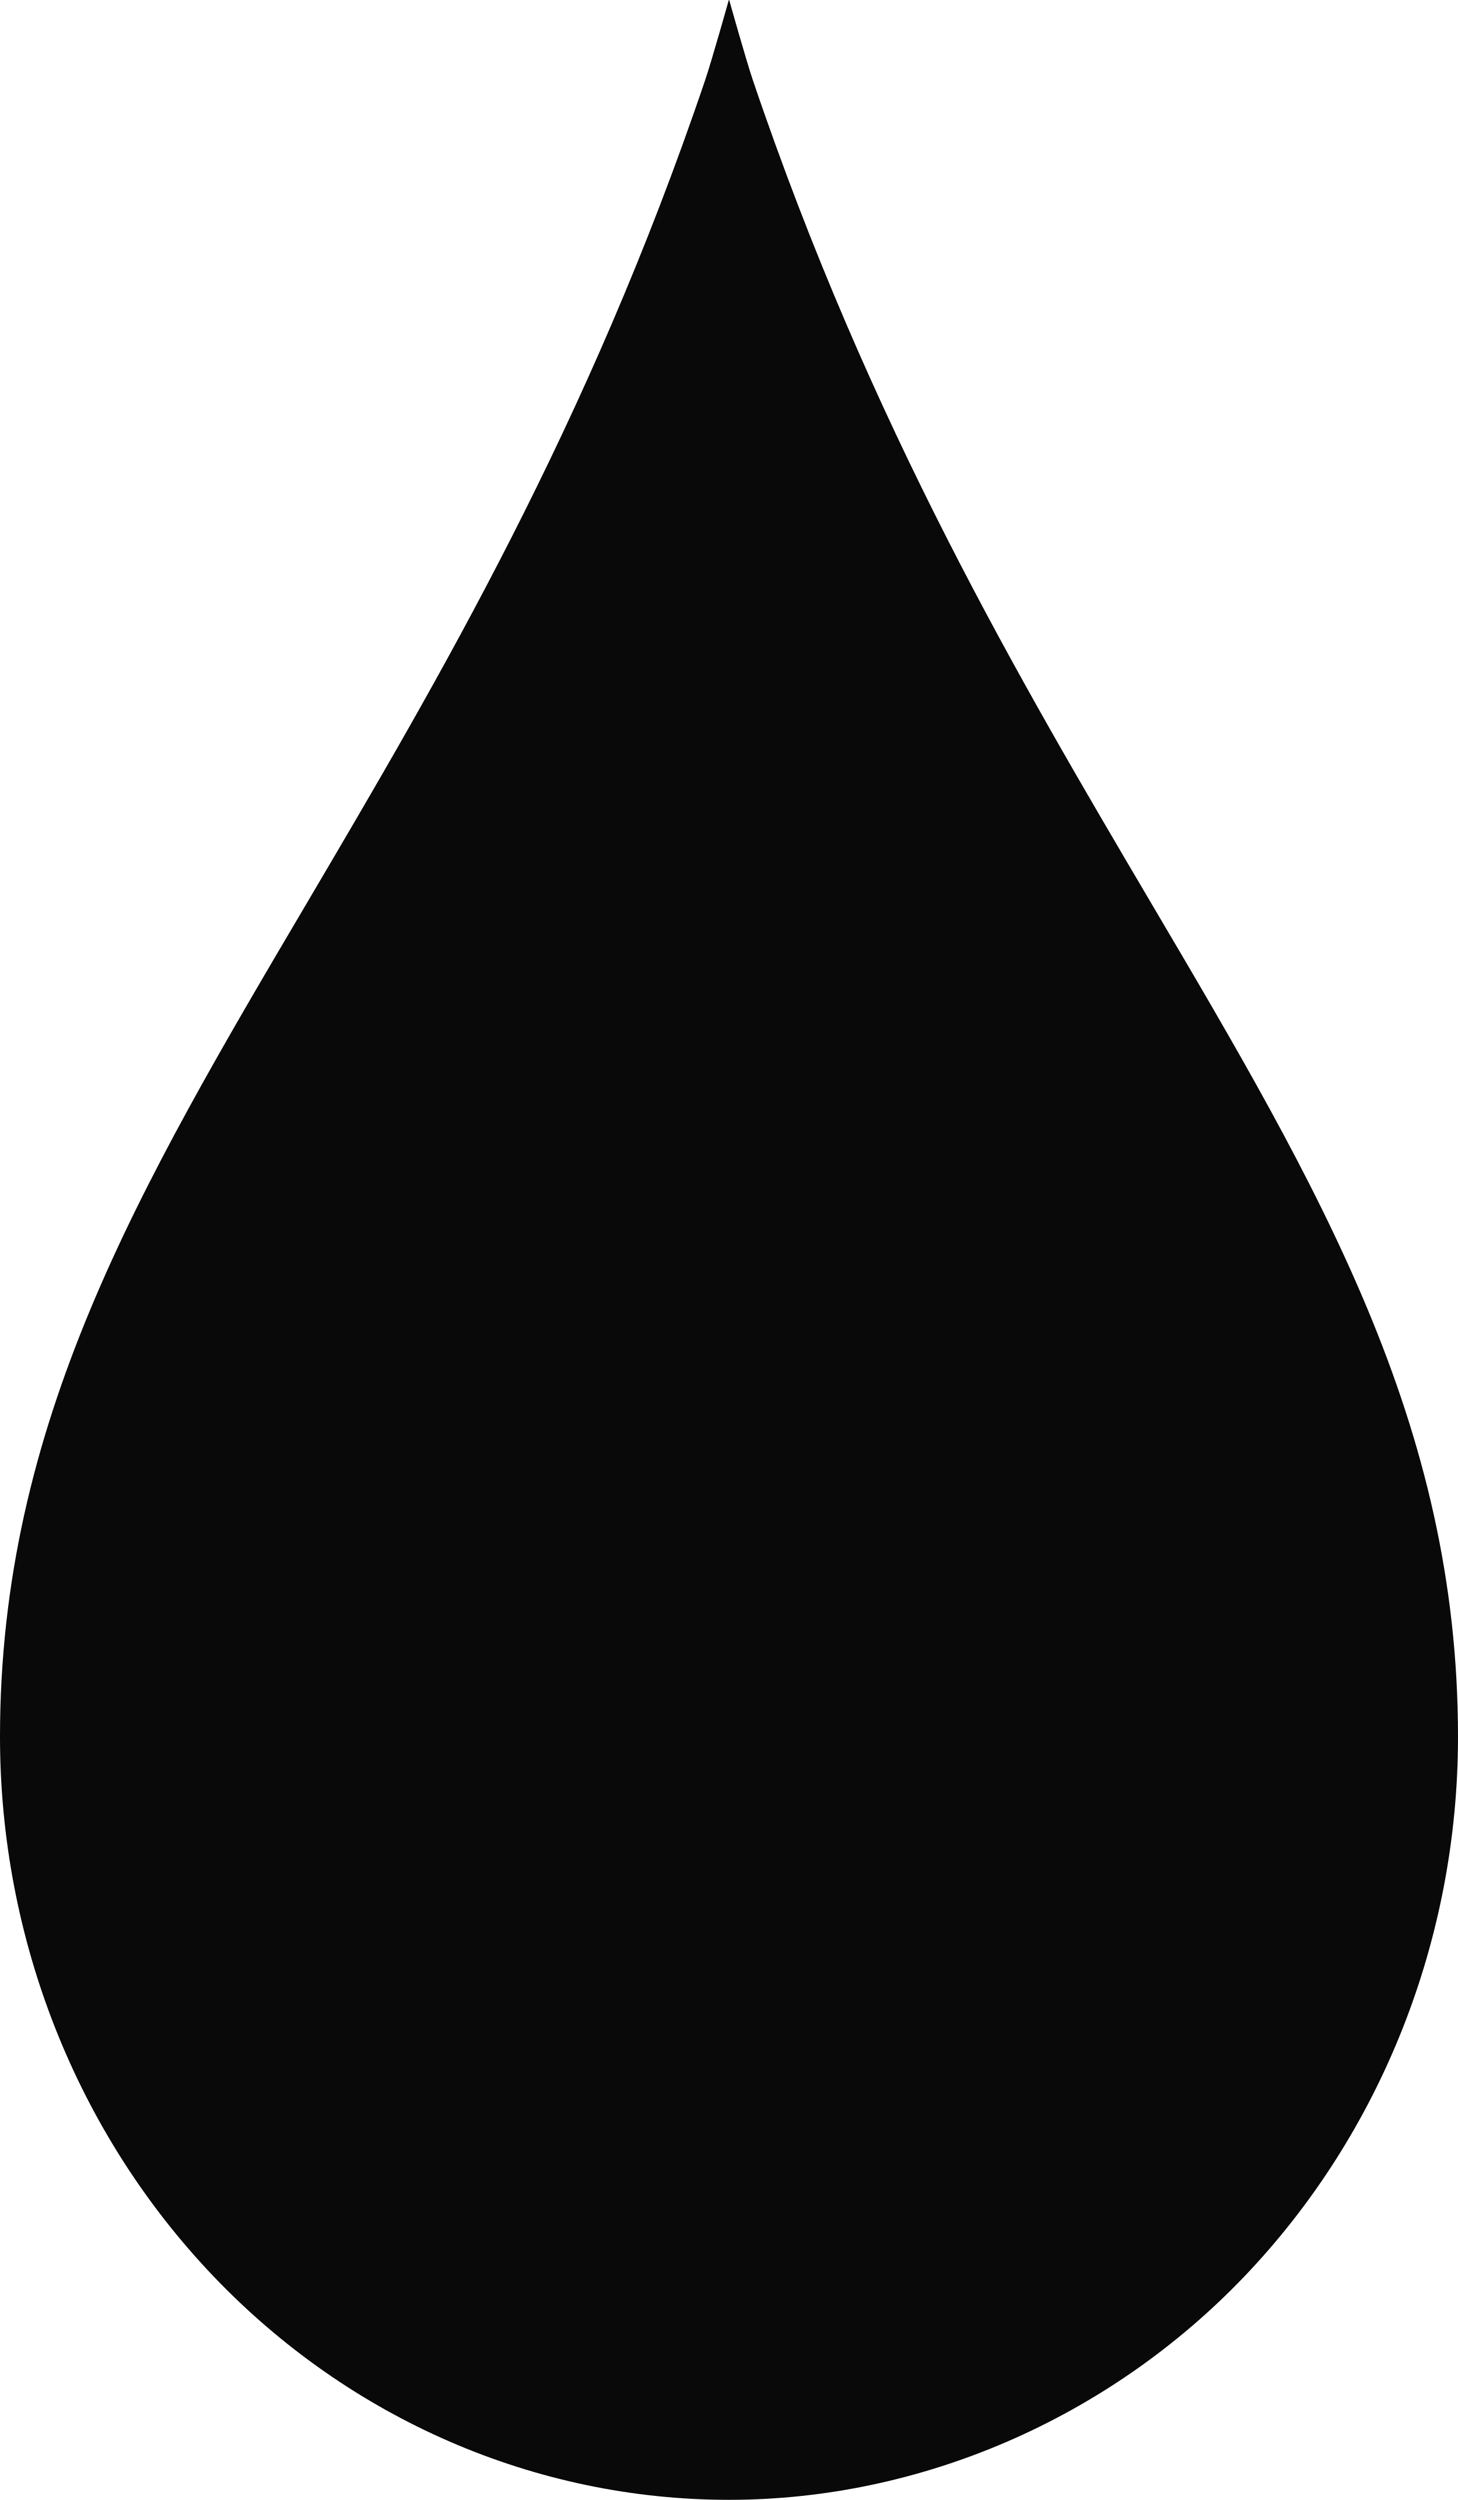 <?xml version="1.0" encoding="UTF-8"?> <svg xmlns="http://www.w3.org/2000/svg" width="7" height="12" viewBox="0 0 7 12" fill="none"> <path d="M3.5 12C2.572 12 1.681 11.614 1.025 10.927C0.369 10.24 0 9.309 0 8.337C0 6.833 0.665 5.705 1.475 4.332C2.105 3.263 2.823 2.045 3.385 0.386C3.418 0.289 3.499 0 3.499 0C3.499 0 3.5 0.001 3.5 0.002C3.5 0.001 3.501 0 3.501 0C3.501 0 3.582 0.289 3.615 0.386C4.177 2.045 4.895 3.263 5.525 4.332C6.335 5.705 7 6.833 7 8.337C7 9.309 6.631 10.24 5.975 10.927C5.323 11.609 4.422 12 3.5 12Z" fill="#090909"></path> </svg> 